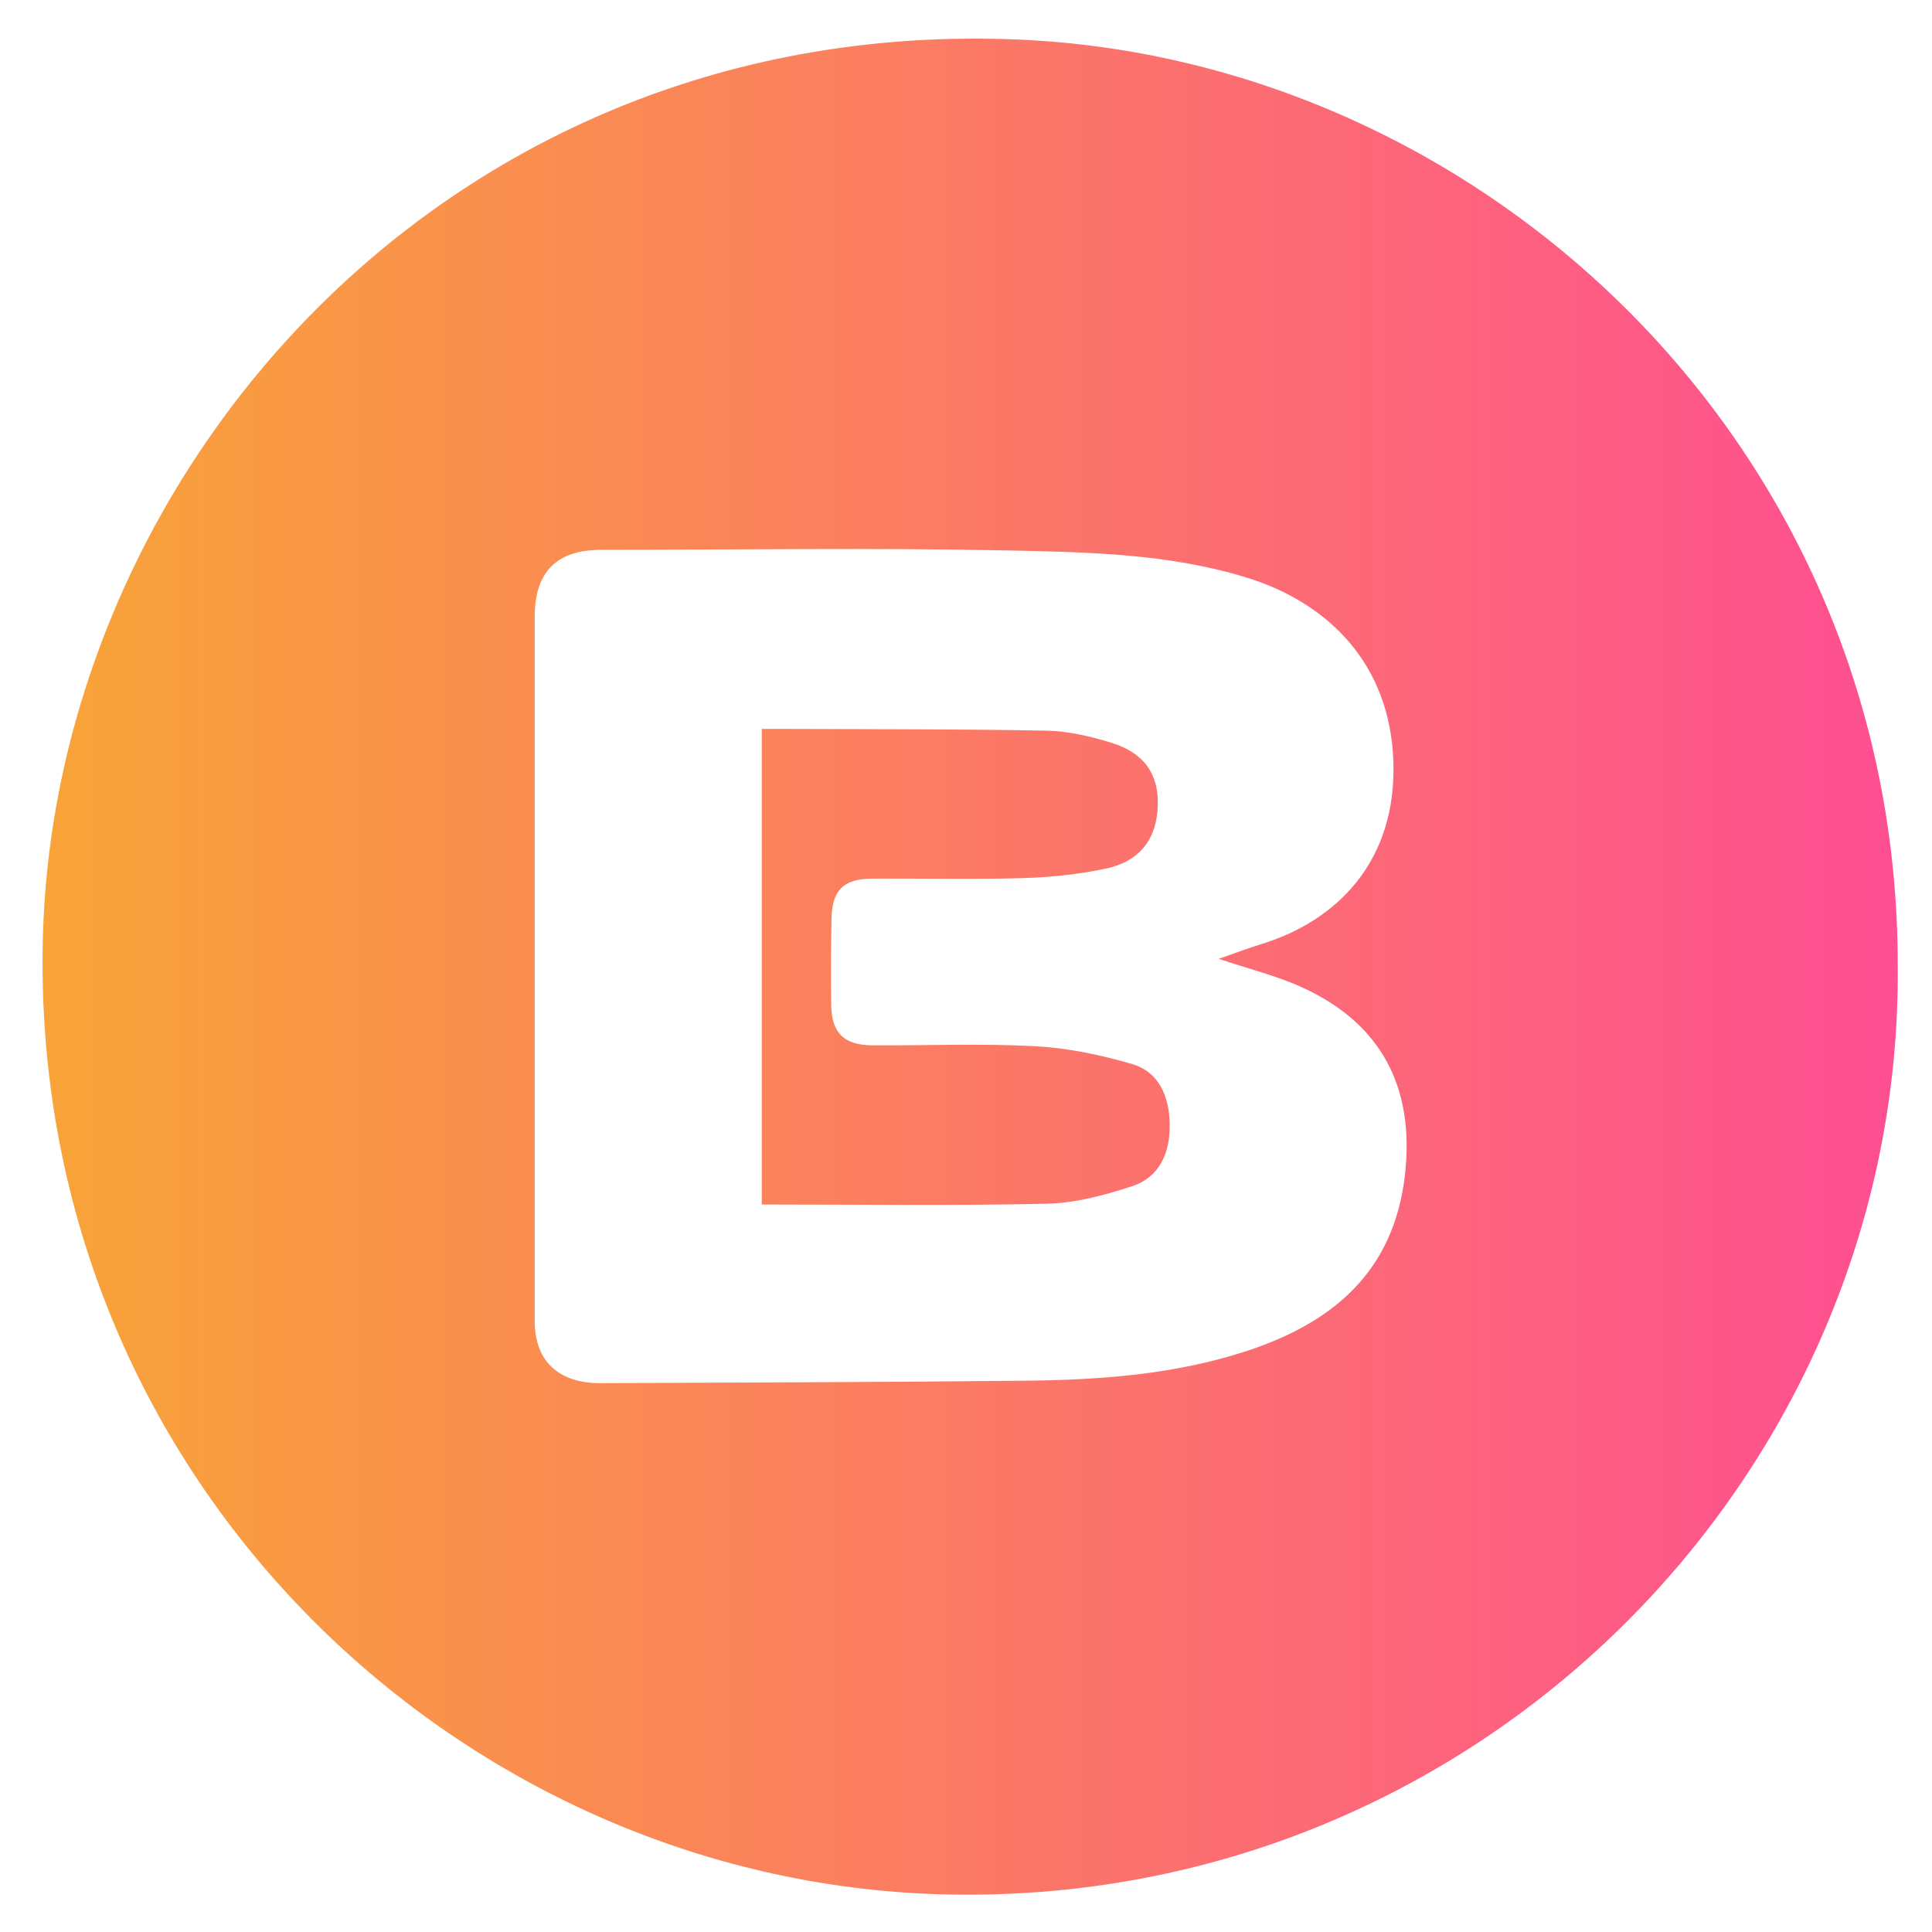 <?xml version="1.0" encoding="iso-8859-1"?>
<!-- Generator: Adobe Illustrator 19.0.0, SVG Export Plug-In . SVG Version: 6.00 Build 0)  -->
<svg version="1.1" id="Layer_1" xmlns="http://www.w3.org/2000/svg" xmlns:xlink="http://www.w3.org/1999/xlink" x="0px" y="0px"
	 viewBox="0 0 500 500" style="enable-background:new 0 0 500 500;" xml:space="preserve">
<linearGradient id="SVGID_1_" gradientUnits="userSpaceOnUse" x1="11.015" y1="250.171" x2="491.137" y2="250.171">
	<stop  offset="0" style="stop-color:#F8A438"/>
	<stop  offset="1" style="stop-color:#FE4F92"/>
</linearGradient>
<path style="fill:url(#SVGID_1_);" d="M491.127,249.923c1.235,131.759-109.031,244.164-247.546,240.324
	C118.468,486.78,7.375,382.015,11.106,242.377C14.338,121.397,116.122,4.208,263.138,10.222
	C383.36,15.14,491.318,115.152,491.127,249.923z M315.416,248.148c3.924-1.365,7.428-2.707,11.007-3.808
	c19.908-6.128,35.003-21.7,34.182-47.2c-0.813-25.252-16.785-41.114-37.933-47.647c-20.214-6.244-41.33-6.616-62.189-7.043
	c-34.969-0.716-69.964-0.151-104.947-0.15c-11.44,0-17.156,5.707-17.156,17.282c-0.002,60.774,0.005,121.549,0.004,182.323
	c0,10.323,6.148,16.116,17.106,16.059c36.765-0.192,73.531-0.242,110.293-0.647c19.156-0.211,38.259-1.622,56.643-7.608
	c22.426-7.302,38.341-20.524,41.183-45.722c2.546-22.582-6.165-39.176-26.697-48.488
	C330.267,252.486,323.059,250.718,315.416,248.148z M270.92,311.523c7.376-0.167,14.904-2.183,21.985-4.503
	c7.277-2.384,9.947-8.752,9.807-16.116c-0.135-7.087-2.659-13.479-9.816-15.559c-8.123-2.361-16.624-4.144-25.045-4.588
	c-13.956-0.736-27.98-0.158-41.975-0.219c-7.416-0.032-10.668-3.172-10.767-10.463c-0.1-7.395-0.058-14.794,0.076-22.188
	c0.137-7.543,3.098-10.469,10.618-10.506c12.995-0.064,25.999,0.252,38.983-0.126c7.143-0.208,14.366-0.978,21.353-2.445
	c8.954-1.88,13.317-7.815,13.507-16.595c0.174-8.024-3.666-13.486-12.29-16.077c-5.278-1.586-10.848-2.923-16.314-3.033
	c-21.779-0.438-43.569-0.352-65.354-0.456c-2.732-0.013-5.464-0.002-8.548-0.002c0,41.484,0,82.187,0,123.086
	C222.228,311.731,246.584,312.075,270.92,311.523z"/>
</svg>
